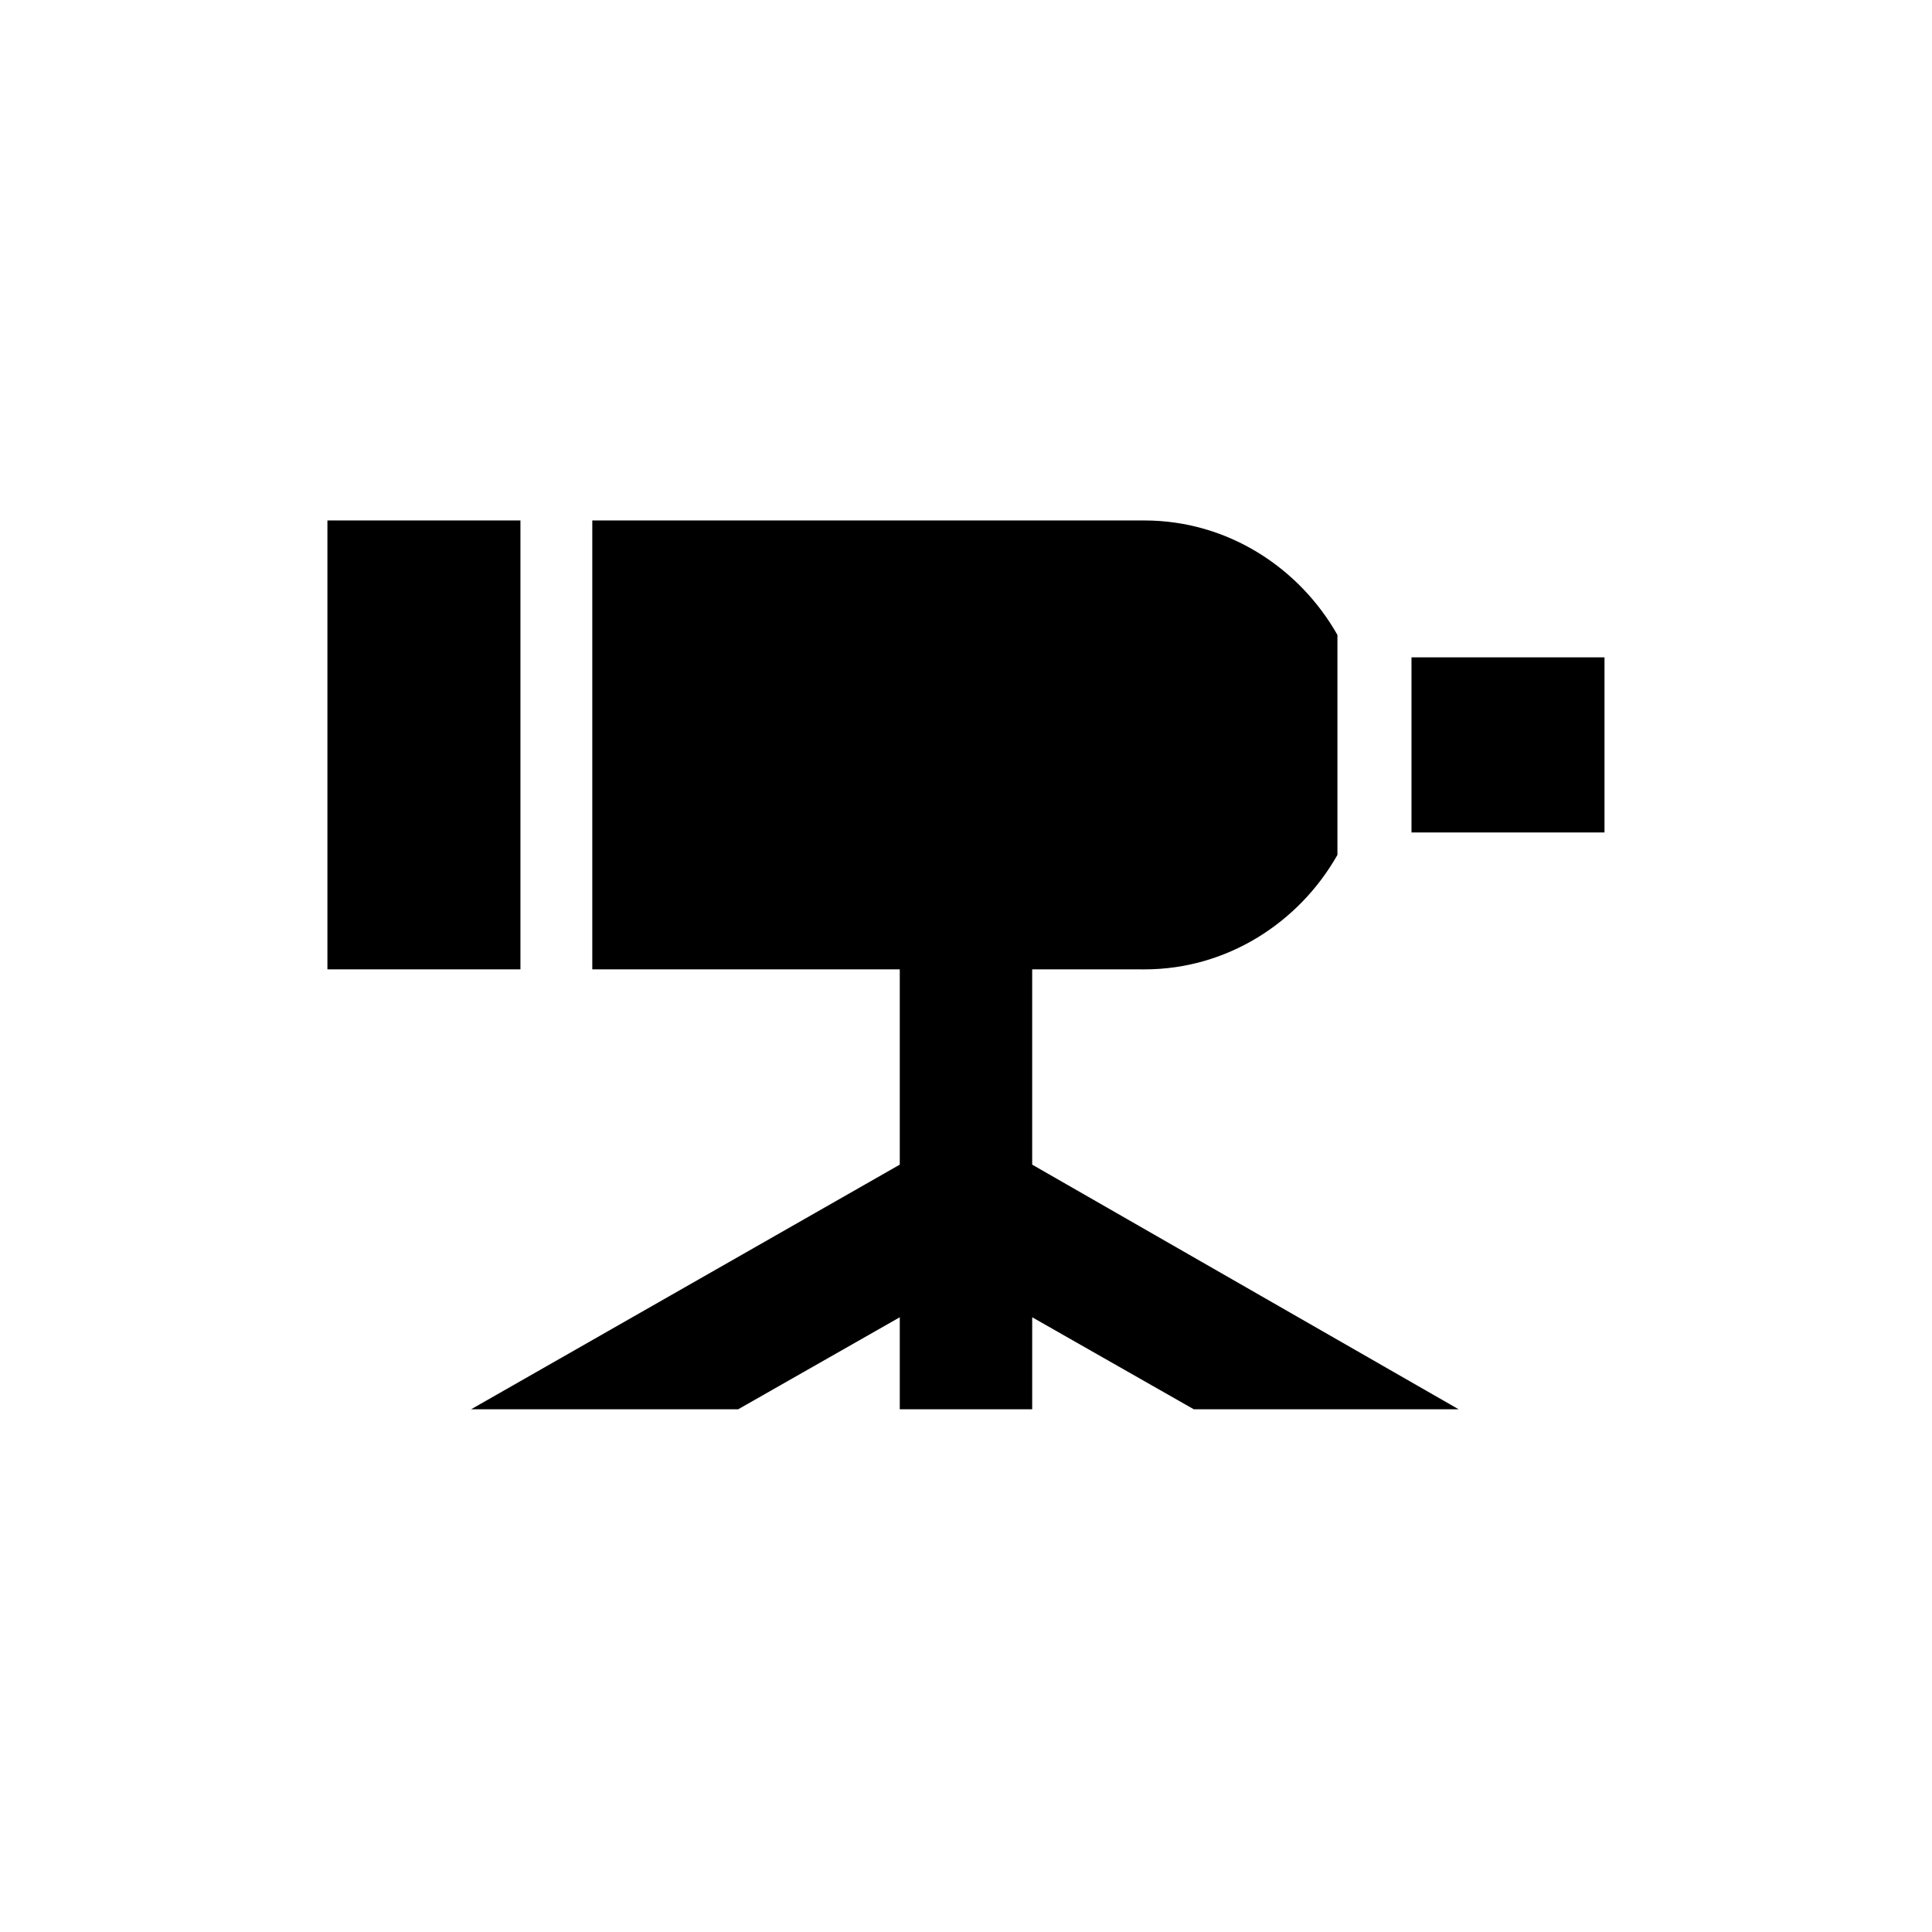 <?xml version="1.0" encoding="UTF-8"?>
<!-- The Best Svg Icon site in the world: iconSvg.co, Visit us! https://iconsvg.co -->
<svg fill="#000000" width="800px" height="800px" version="1.1" viewBox="144 144 512 512" xmlns="http://www.w3.org/2000/svg">
 <path d="m230.77 281.93h51.152v118.96h-51.152zm186.77 118.96v51.75l113.02 64.836h-70.188l-42.828-24.387v24.387h-35.094v-24.387l-42.828 24.387h-70.781l113.61-64.836v-51.75h-81.488v-118.96h146.32c22.008 0 41.043 12.492 51.152 30.336v58.293c-10.113 17.844-29.145 30.336-51.152 30.336zm100.52-82.68h51.152v46.395h-51.152z" fill-rule="evenodd"/>
</svg>